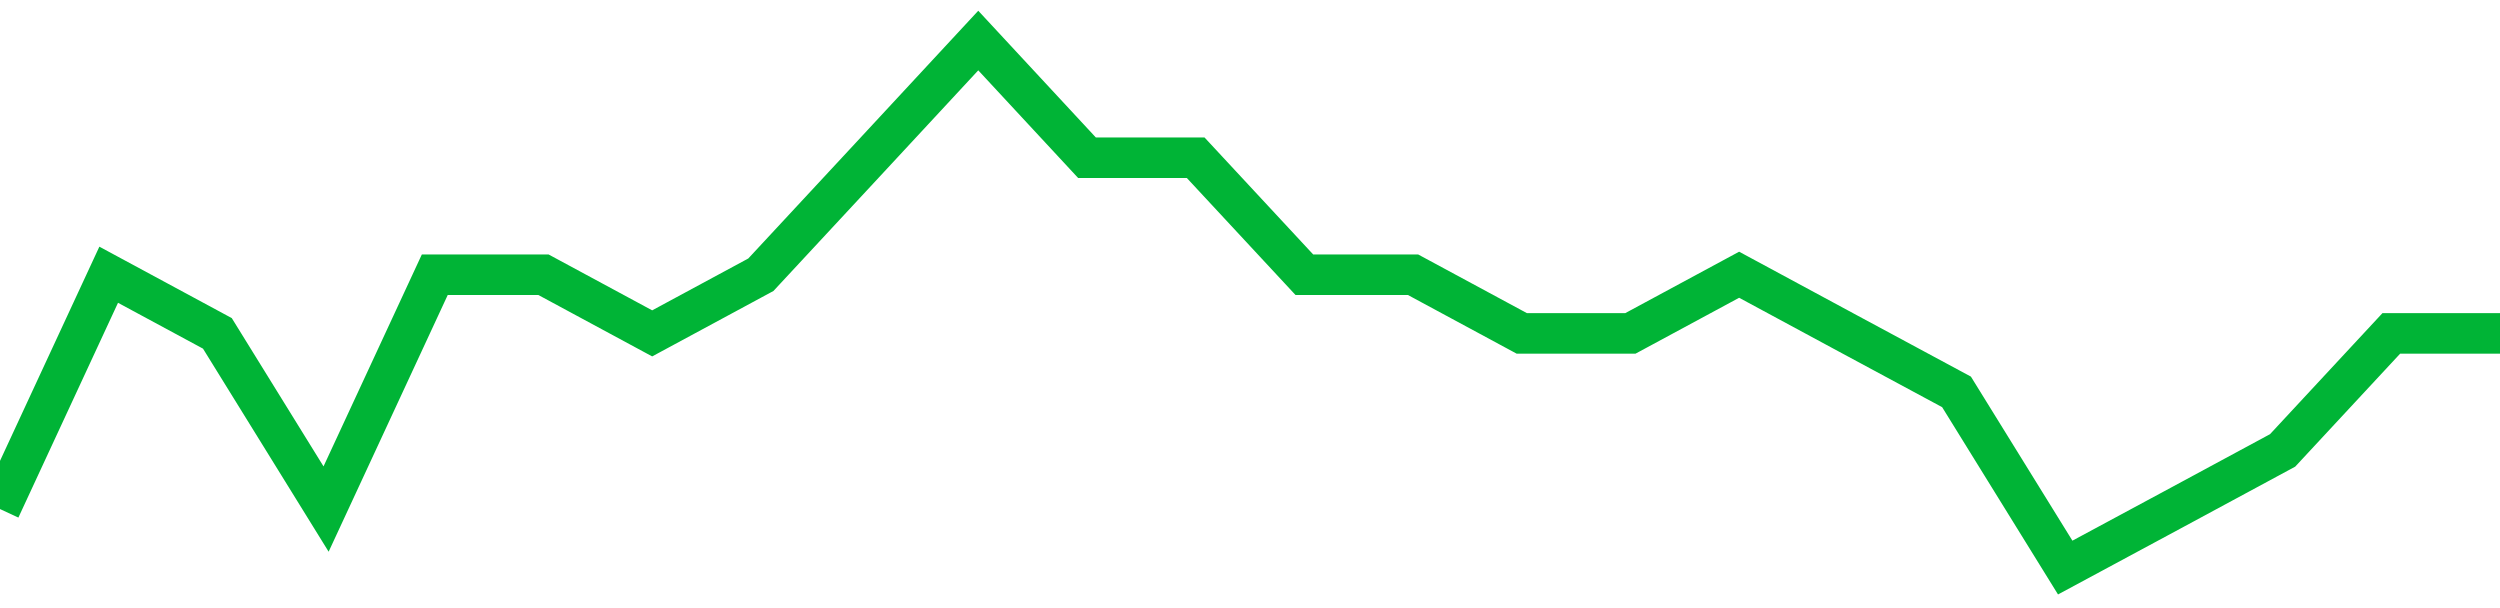 <!-- Generated with https://github.com/jxxe/sparkline/ --><svg viewBox="0 0 185 45" class="sparkline" xmlns="http://www.w3.org/2000/svg"><path class="sparkline--fill" d="M 0 37.67 L 0 37.67 L 8.043 20.33 L 16.087 24.67 L 24.13 37.67 L 32.174 20.33 L 40.217 20.33 L 48.261 24.67 L 56.304 20.33 L 64.348 11.67 L 72.391 3 L 80.435 11.67 L 88.478 11.67 L 96.522 20.33 L 104.565 20.33 L 112.609 24.67 L 120.652 24.67 L 128.696 20.33 L 136.739 24.67 L 144.783 29 L 152.826 42 L 160.87 37.67 L 168.913 33.33 L 176.957 24.67 L 185 24.67 V 45 L 0 45 Z" stroke="none" fill="none" ></path><path class="sparkline--line" d="M 0 37.67 L 0 37.67 L 8.043 20.33 L 16.087 24.67 L 24.13 37.67 L 32.174 20.33 L 40.217 20.33 L 48.261 24.67 L 56.304 20.33 L 64.348 11.67 L 72.391 3 L 80.435 11.67 L 88.478 11.67 L 96.522 20.33 L 104.565 20.33 L 112.609 24.67 L 120.652 24.67 L 128.696 20.33 L 136.739 24.67 L 144.783 29 L 152.826 42 L 160.87 37.67 L 168.913 33.33 L 176.957 24.67 L 185 24.67" fill="none" stroke-width="3" stroke="#00B436" ></path></svg>